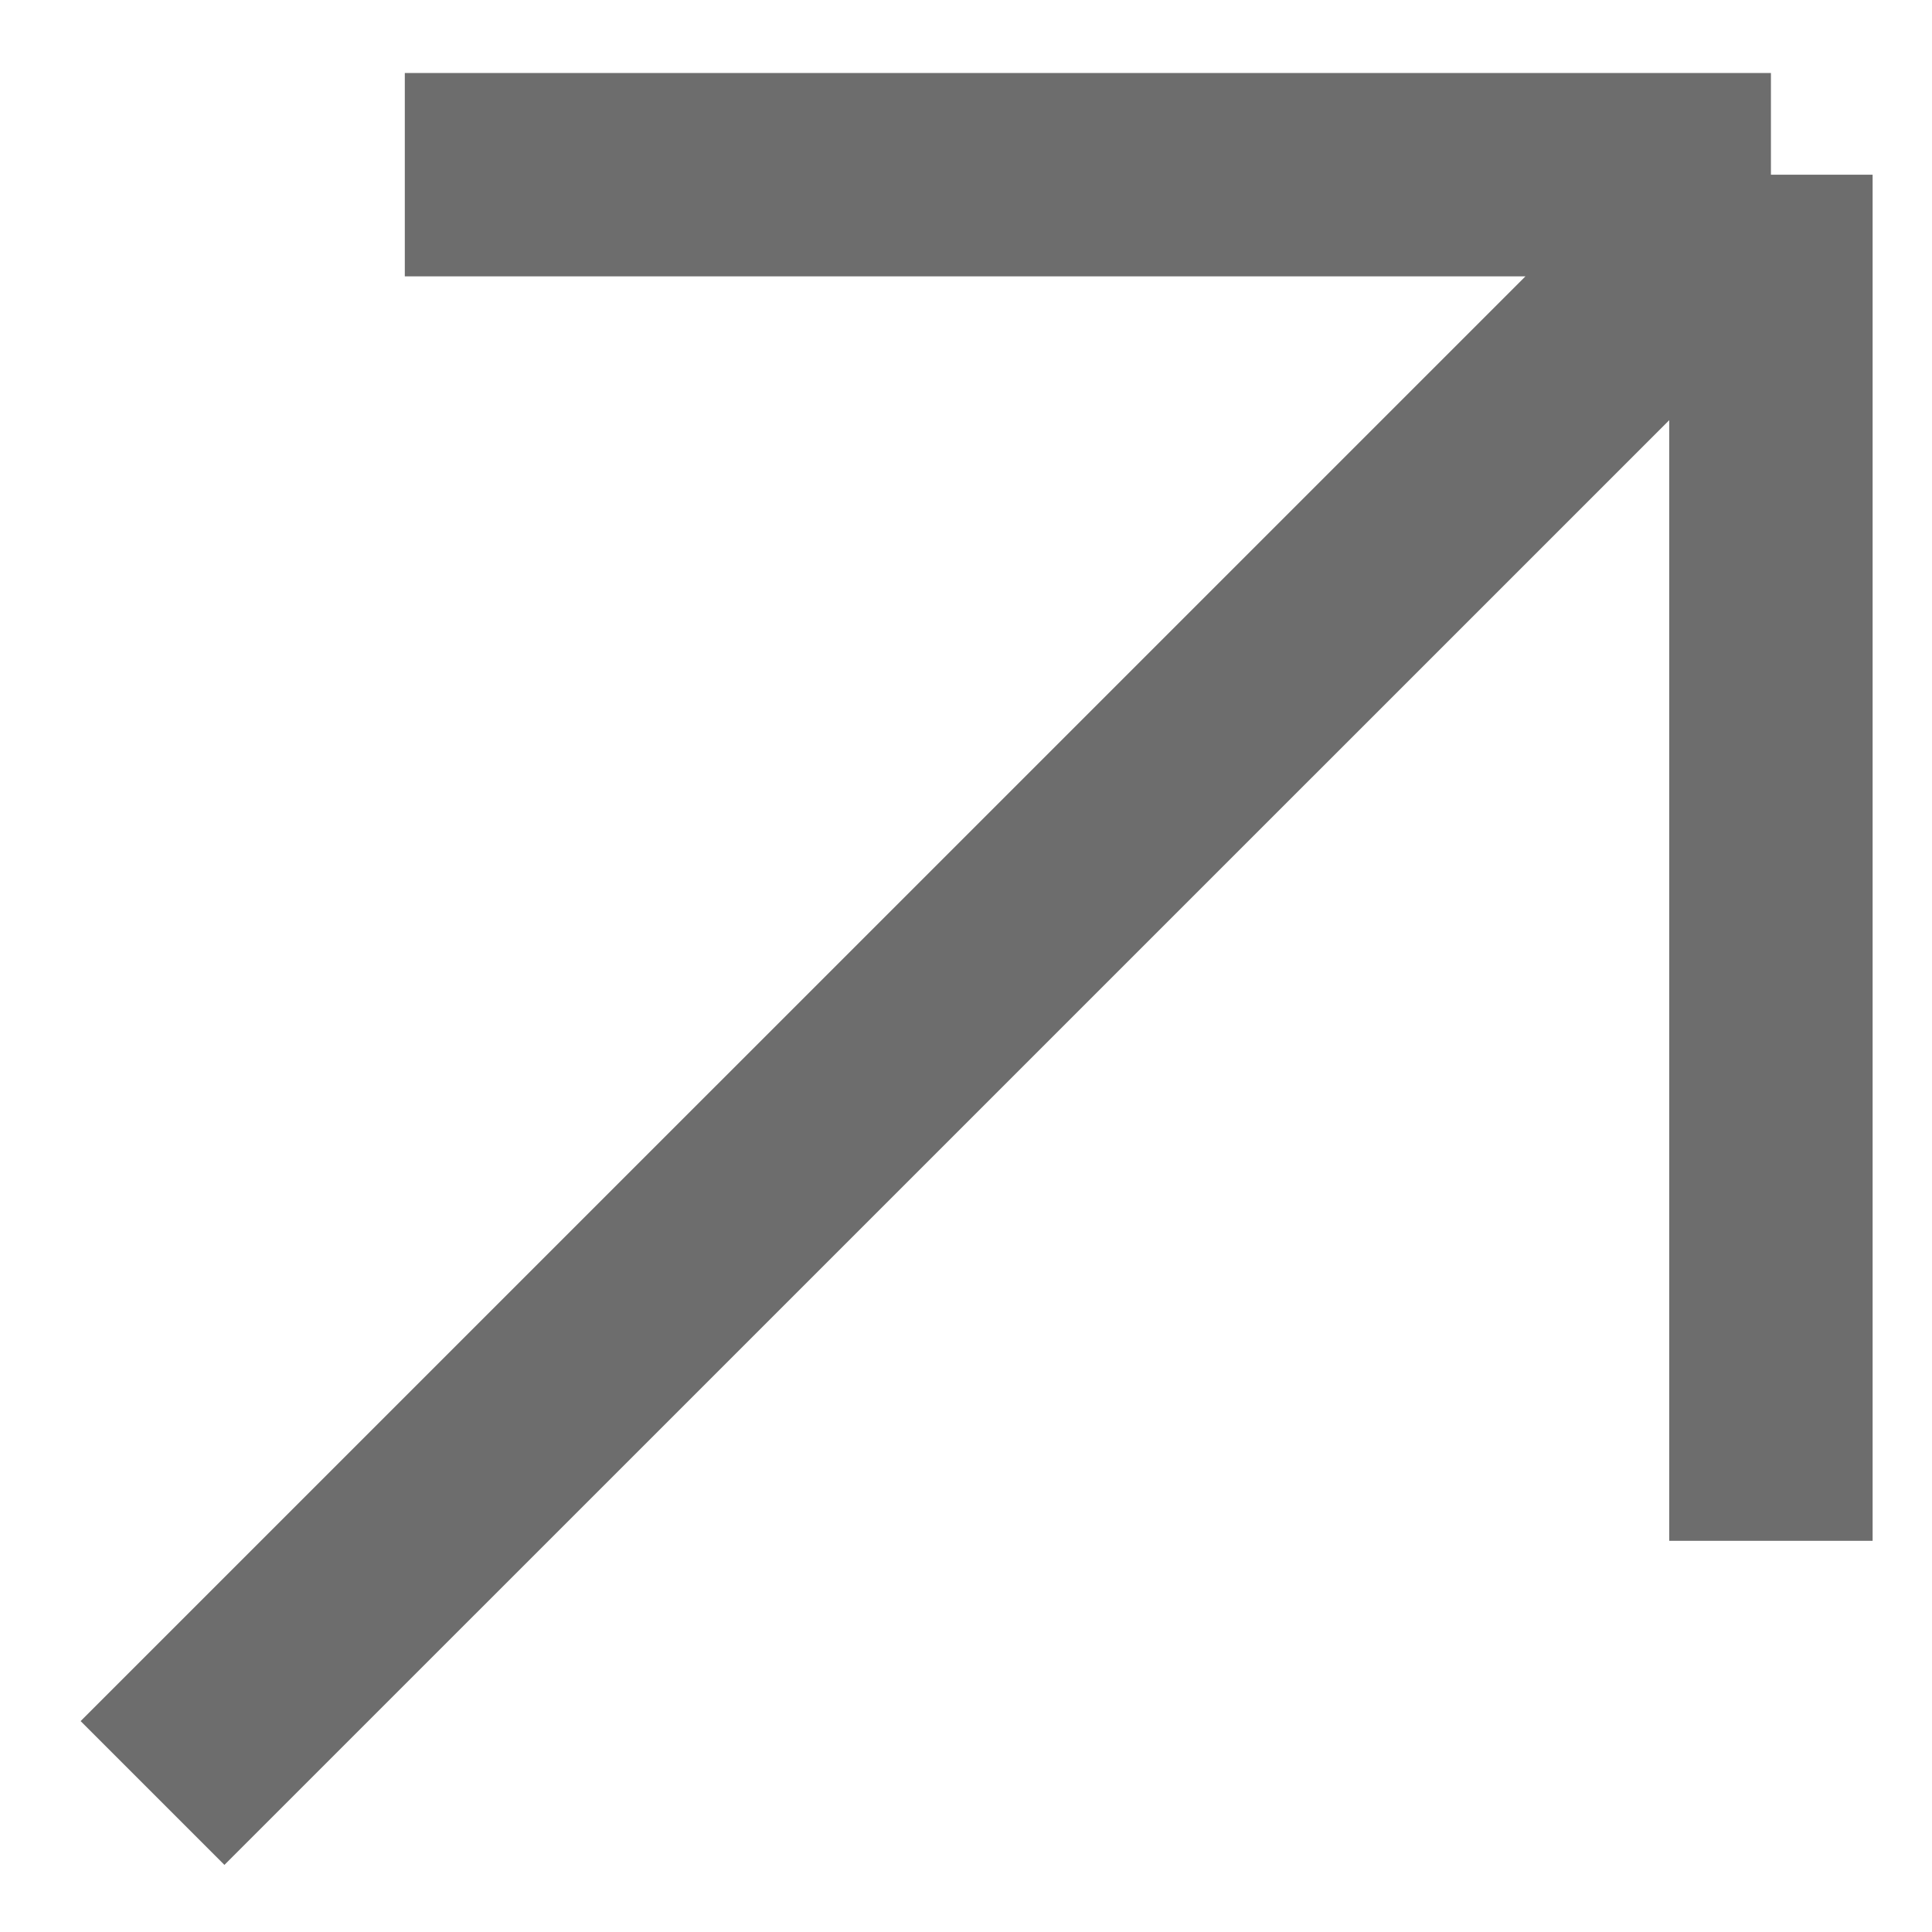 <svg width="19" height="19" viewBox="0 0 19 19" fill="none" xmlns="http://www.w3.org/2000/svg">
<path d="M1.5 17.633L17.416 1.718M17.416 1.718L3.981 1.718M17.416 1.718L17.416 15.153" stroke="#6D6D6D" stroke-width="2"/>
</svg>

